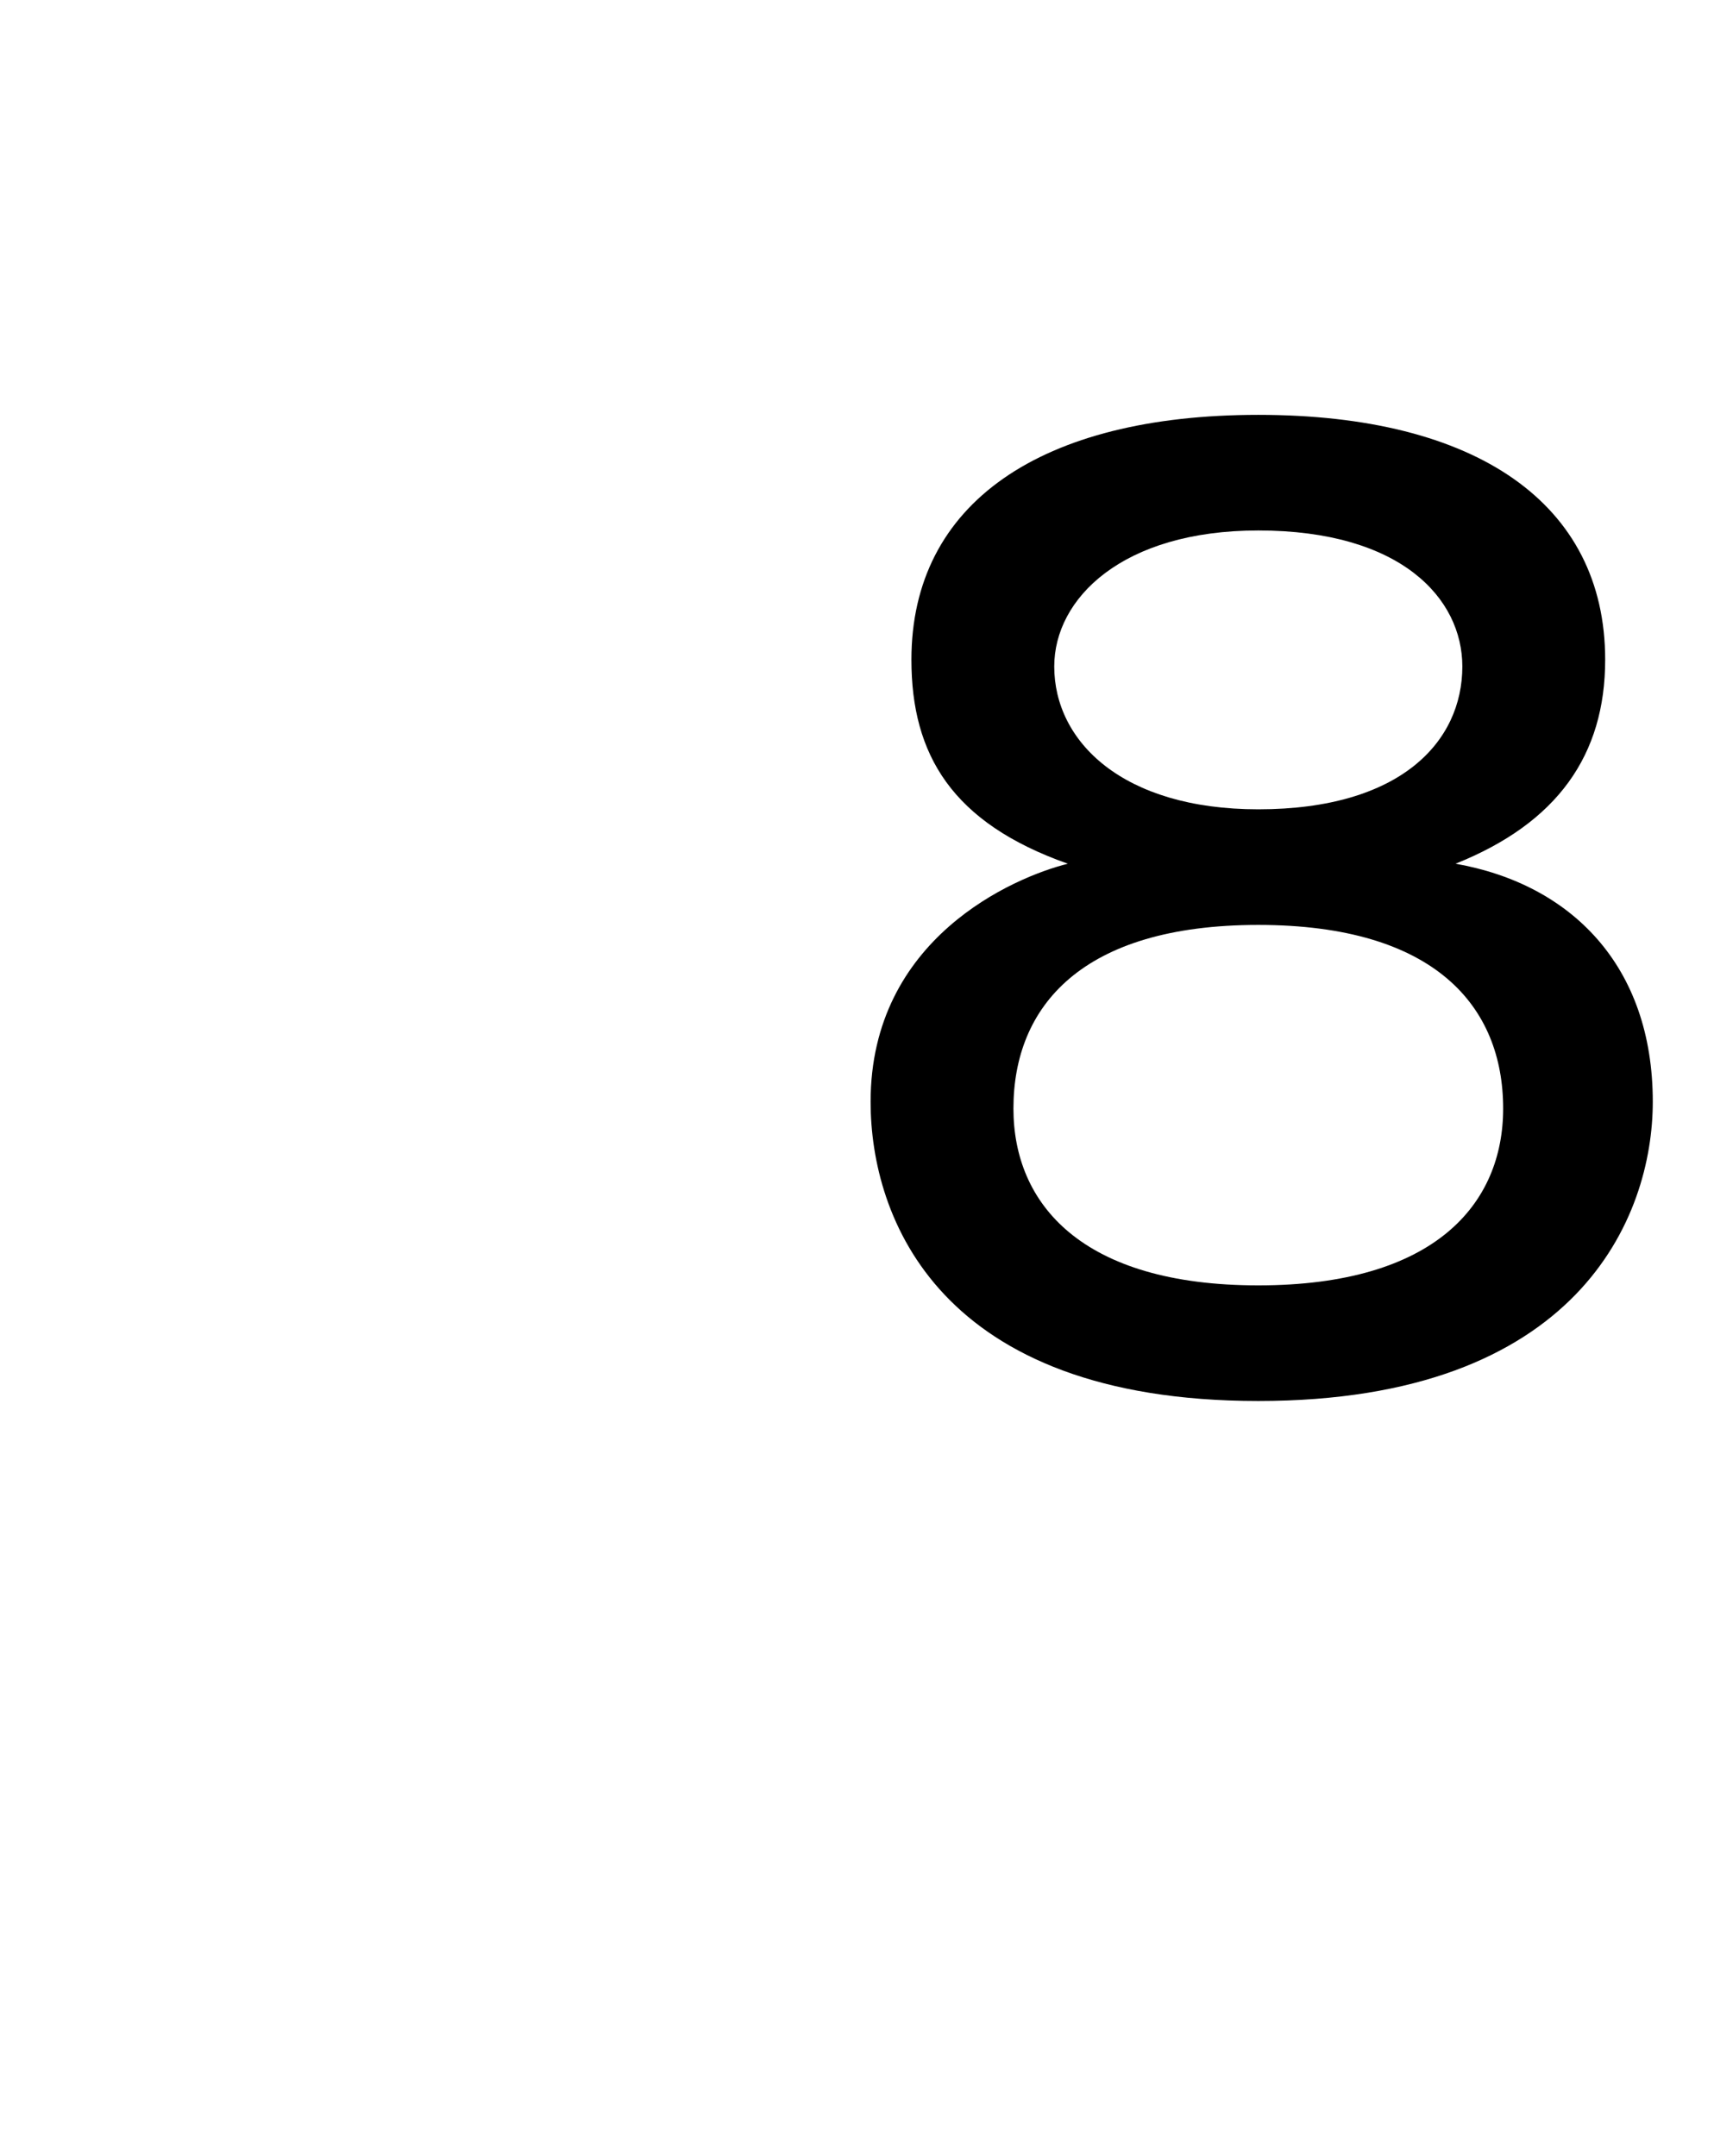 <?xml version="1.0" standalone="no"?><!DOCTYPE svg PUBLIC "-//W3C//DTD SVG 1.1//EN" "http://www.w3.org/Graphics/SVG/1.1/DTD/svg11.dtd"><svg xmlns="http://www.w3.org/2000/svg" version="1.1" width="25.2px" height="31.7px" viewBox="0 -6 25.2 31.7" style="top:-6px"><desc>8</desc><defs/><g id="Polygon62072"><path d="m15.7 6.7c-1.7-.6-2.3-1.6-2.3-3c0-2.3 1.9-3.6 5.1-3.6c3.2 0 5.1 1.3 5.1 3.6c0 1.4-.7 2.4-2.2 3c1.7.3 2.9 1.5 2.9 3.5c0 1.7-1.1 4.4-5.8 4.4c-4.7 0-5.7-2.7-5.7-4.4c0-2.4 2.1-3.3 2.9-3.5zm2.8-4.9c-2 0-3 1-3 2c0 1.1 1 2.1 3 2.1c2.1 0 3-1 3-2.1c0-1-.9-2-3-2zm0 5.8c-2.6 0-3.6 1.2-3.6 2.7c0 1.4 1 2.6 3.6 2.6c2.6 0 3.6-1.2 3.6-2.6c0-1.5-1-2.7-3.6-2.7z" stroke="none" fill="#000"/></g></svg>